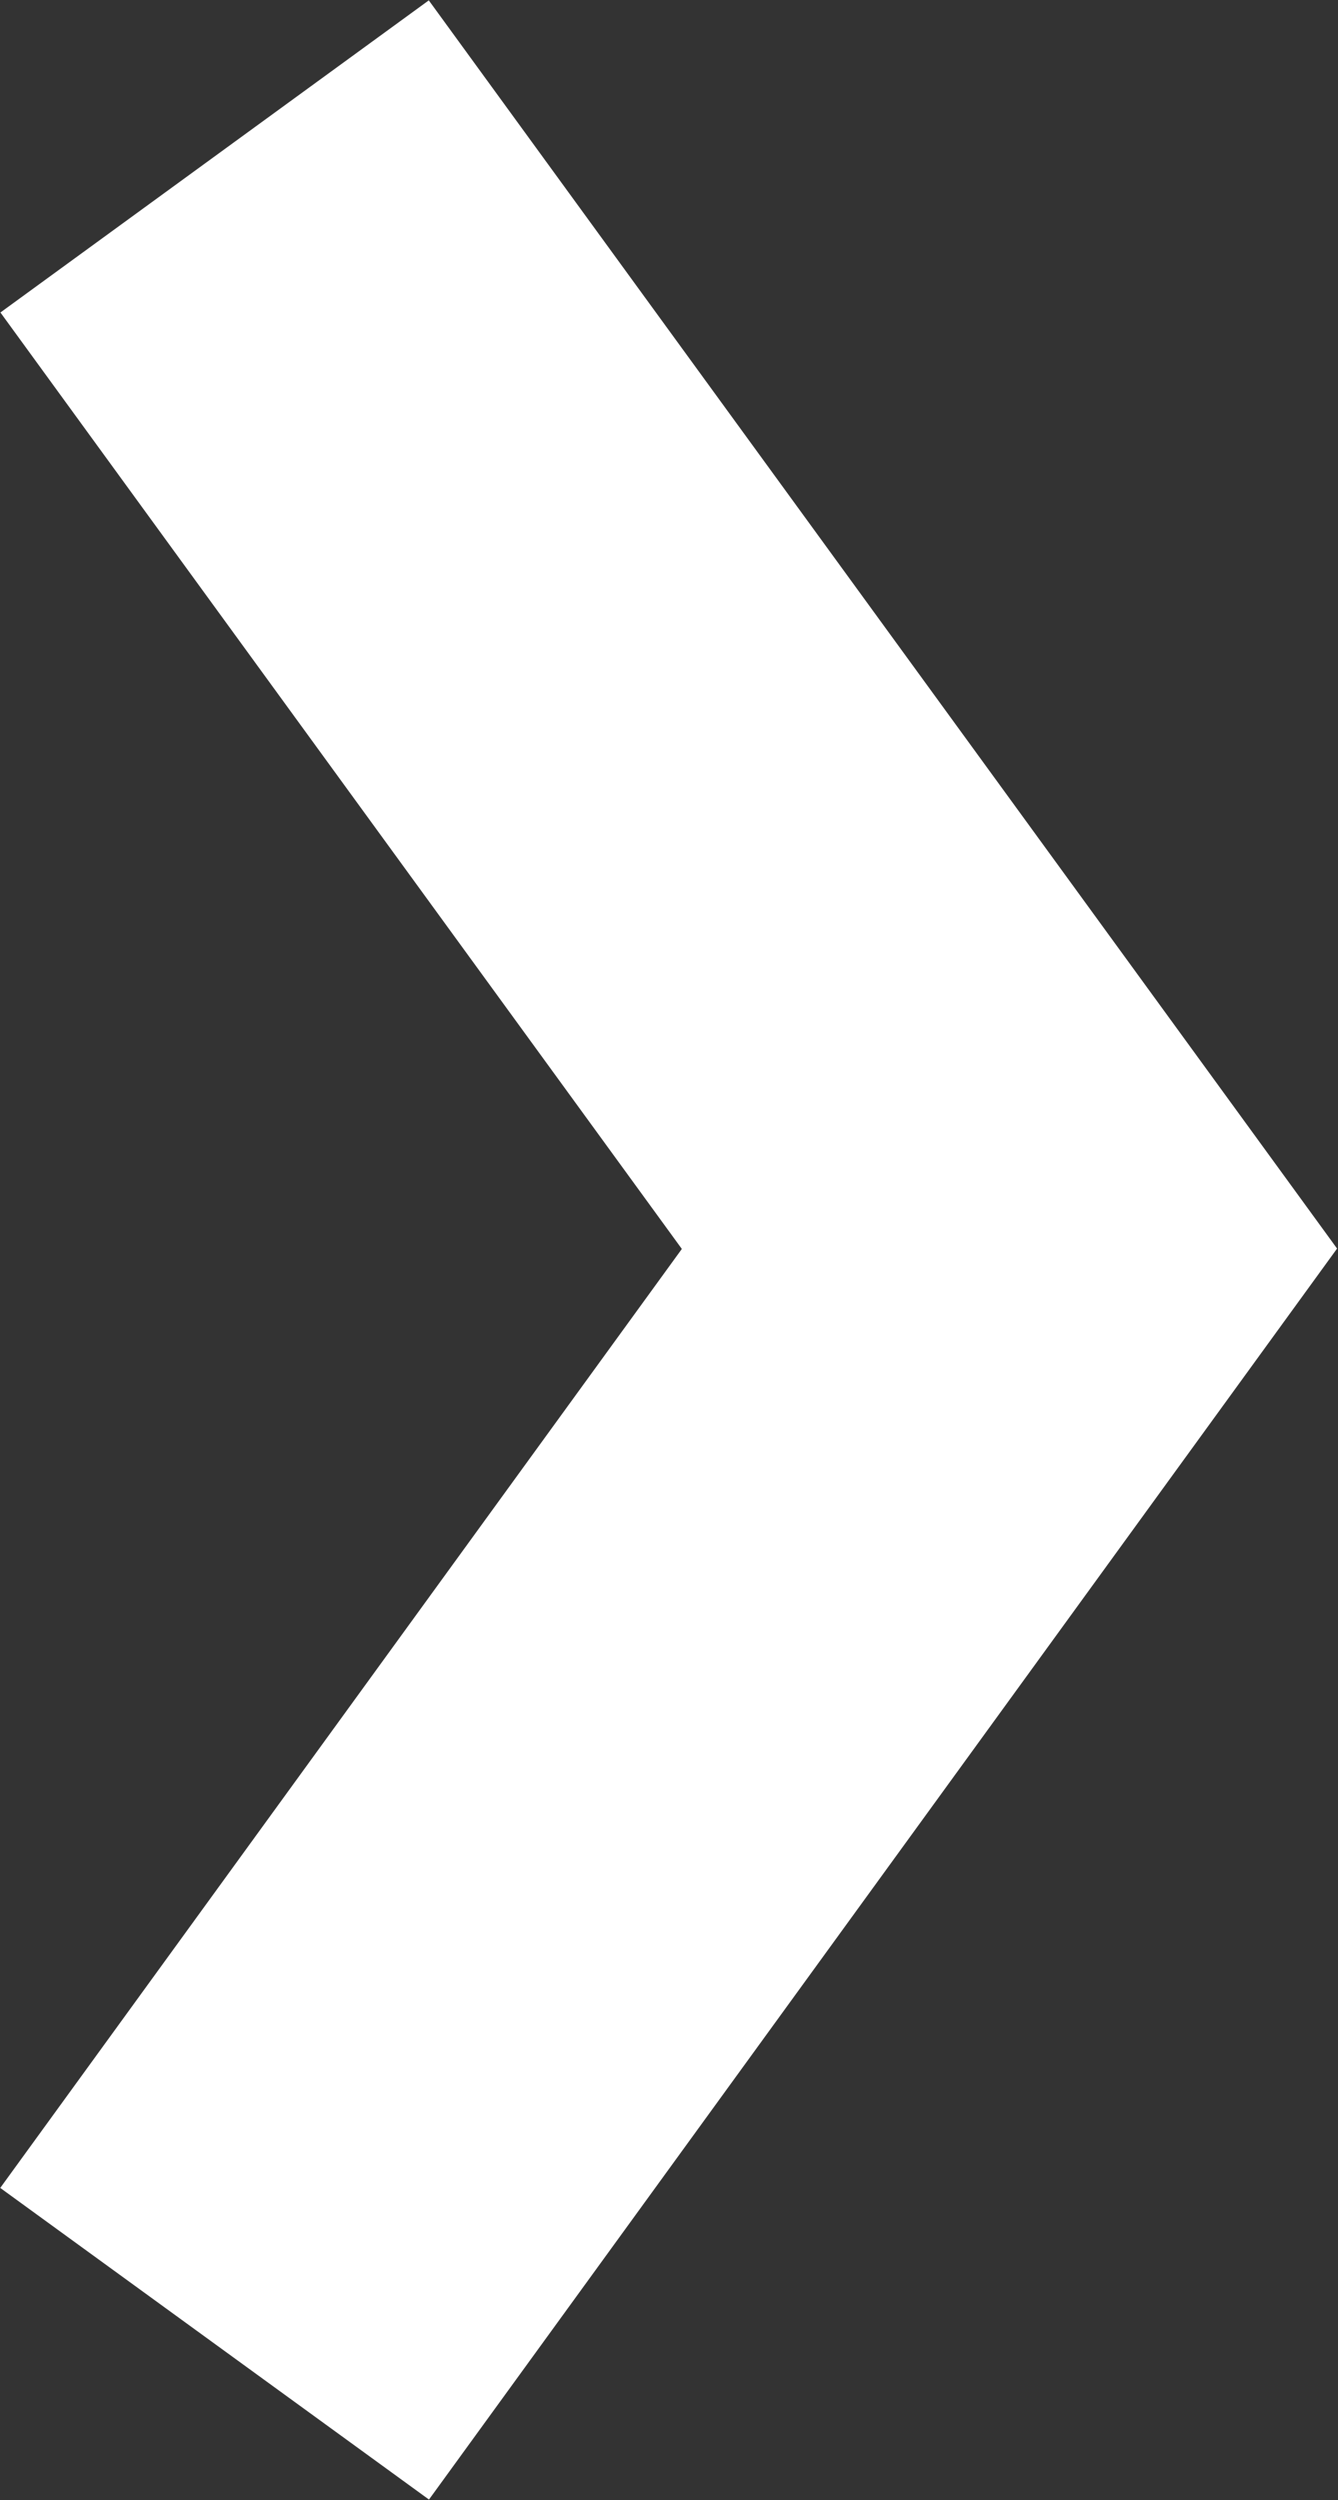 <svg xmlns="http://www.w3.org/2000/svg" width="5.05" height="9.43" viewBox="0 0 5.05 9.43"><rect x="0" y="0" width="5.05" height="9.43" fill="#333333" stroke="none"/><title>common_arrow_r_wh</title><polyline points="0.81 0.59 3.81 4.71 0.81 8.84" style="fill:none;stroke:#fff;stroke-miterlimit:10;stroke-width:2px"/></svg>